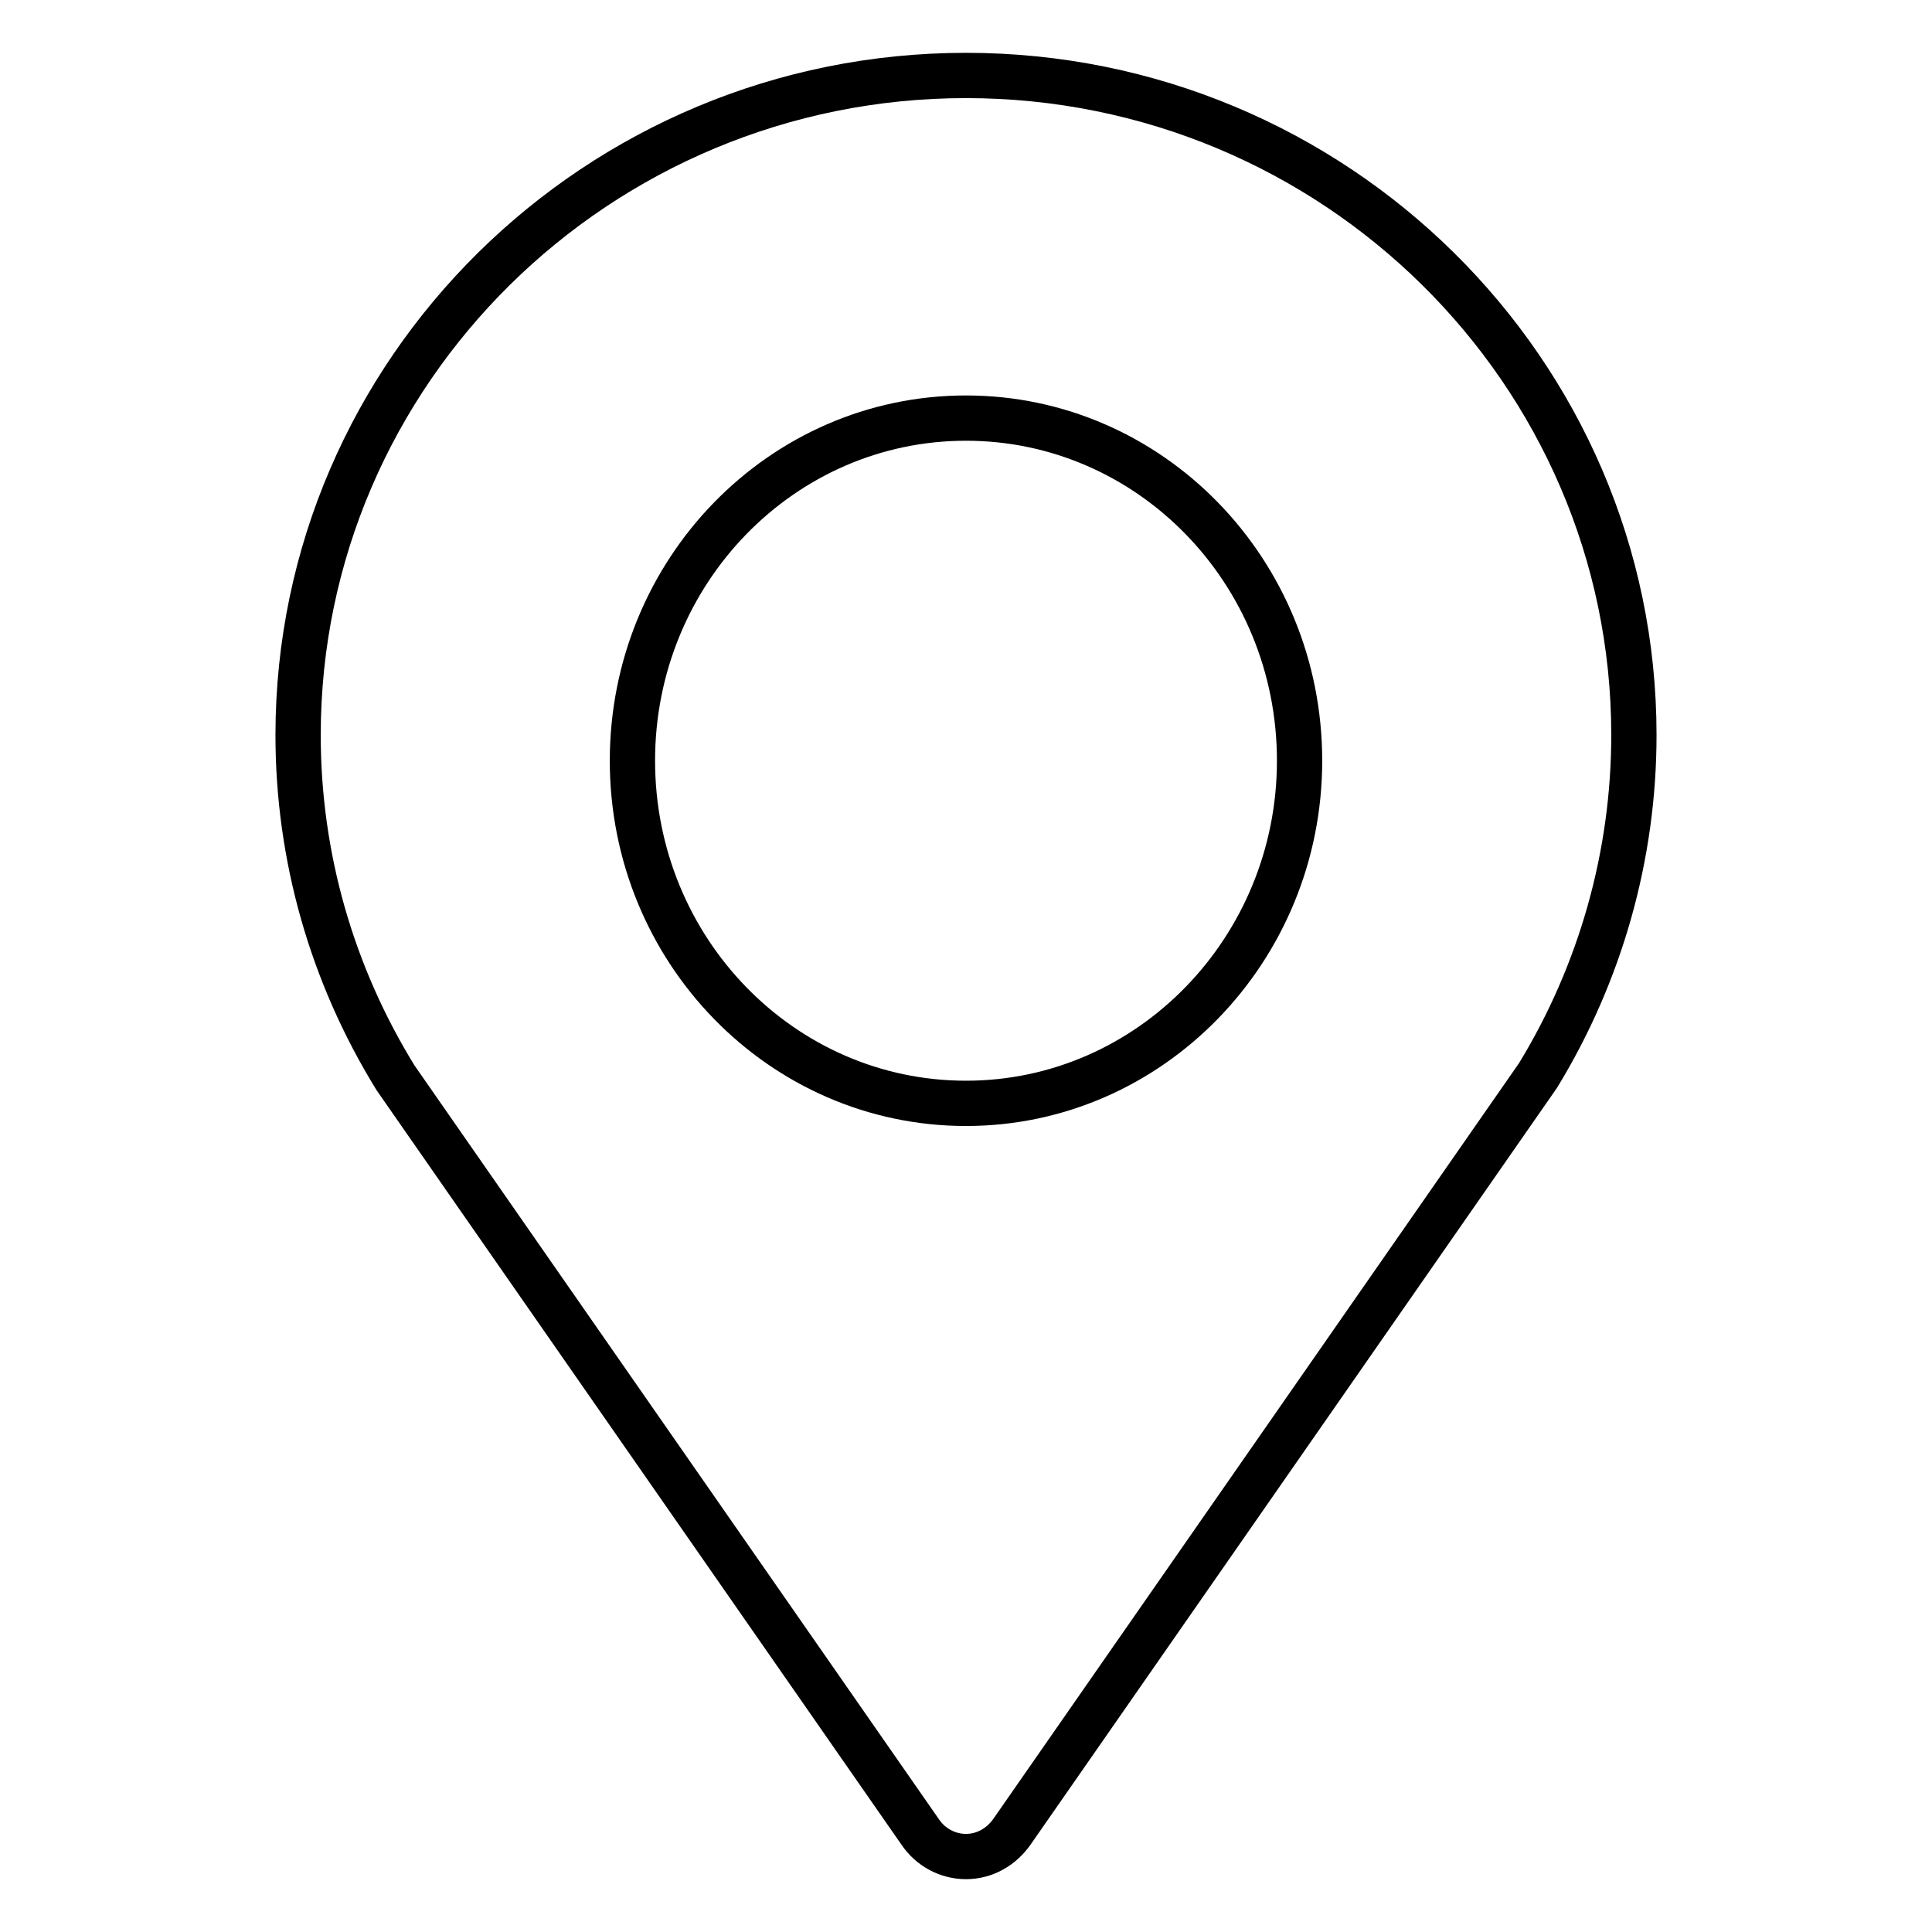 <?xml version="1.0" encoding="utf-8"?>
<!-- Svg Vector Icons : http://www.onlinewebfonts.com/icon -->
<!DOCTYPE svg PUBLIC "-//W3C//DTD SVG 1.1//EN" "http://www.w3.org/Graphics/SVG/1.1/DTD/svg11.dtd">
<svg version="1.1" xmlns="http://www.w3.org/2000/svg" xmlns:xlink="http://www.w3.org/1999/xlink" x="0px" y="0px" viewBox="0 0 256 256" enable-background="new 0 0 256 256" xml:space="preserve">
<g> <path stroke-width="6" fill-opacity="0" stroke="#000000"  d="M128,10c-48.8,0-88.5,39.2-88.5,87.4c0,16,4.4,31.6,12.9,45.4l69.5,99.9c1.4,2.1,3.7,3.3,6.1,3.3 c2.5,0,4.7-1.3,6.1-3.3l69.7-100.2c8.3-13.6,12.7-29.2,12.7-45.1C216.5,49.2,176.8,10,128,10L128,10L128,10z M128,146.2 c-24.4,0-44.2-20.3-44.2-45.4c0-25.1,19.8-45.4,44.2-45.4c24.4,0,44.2,20.3,44.2,45.4C172.2,125.8,152.4,146.2,128,146.2L128,146.2 L128,146.2z"/></g>
</svg>